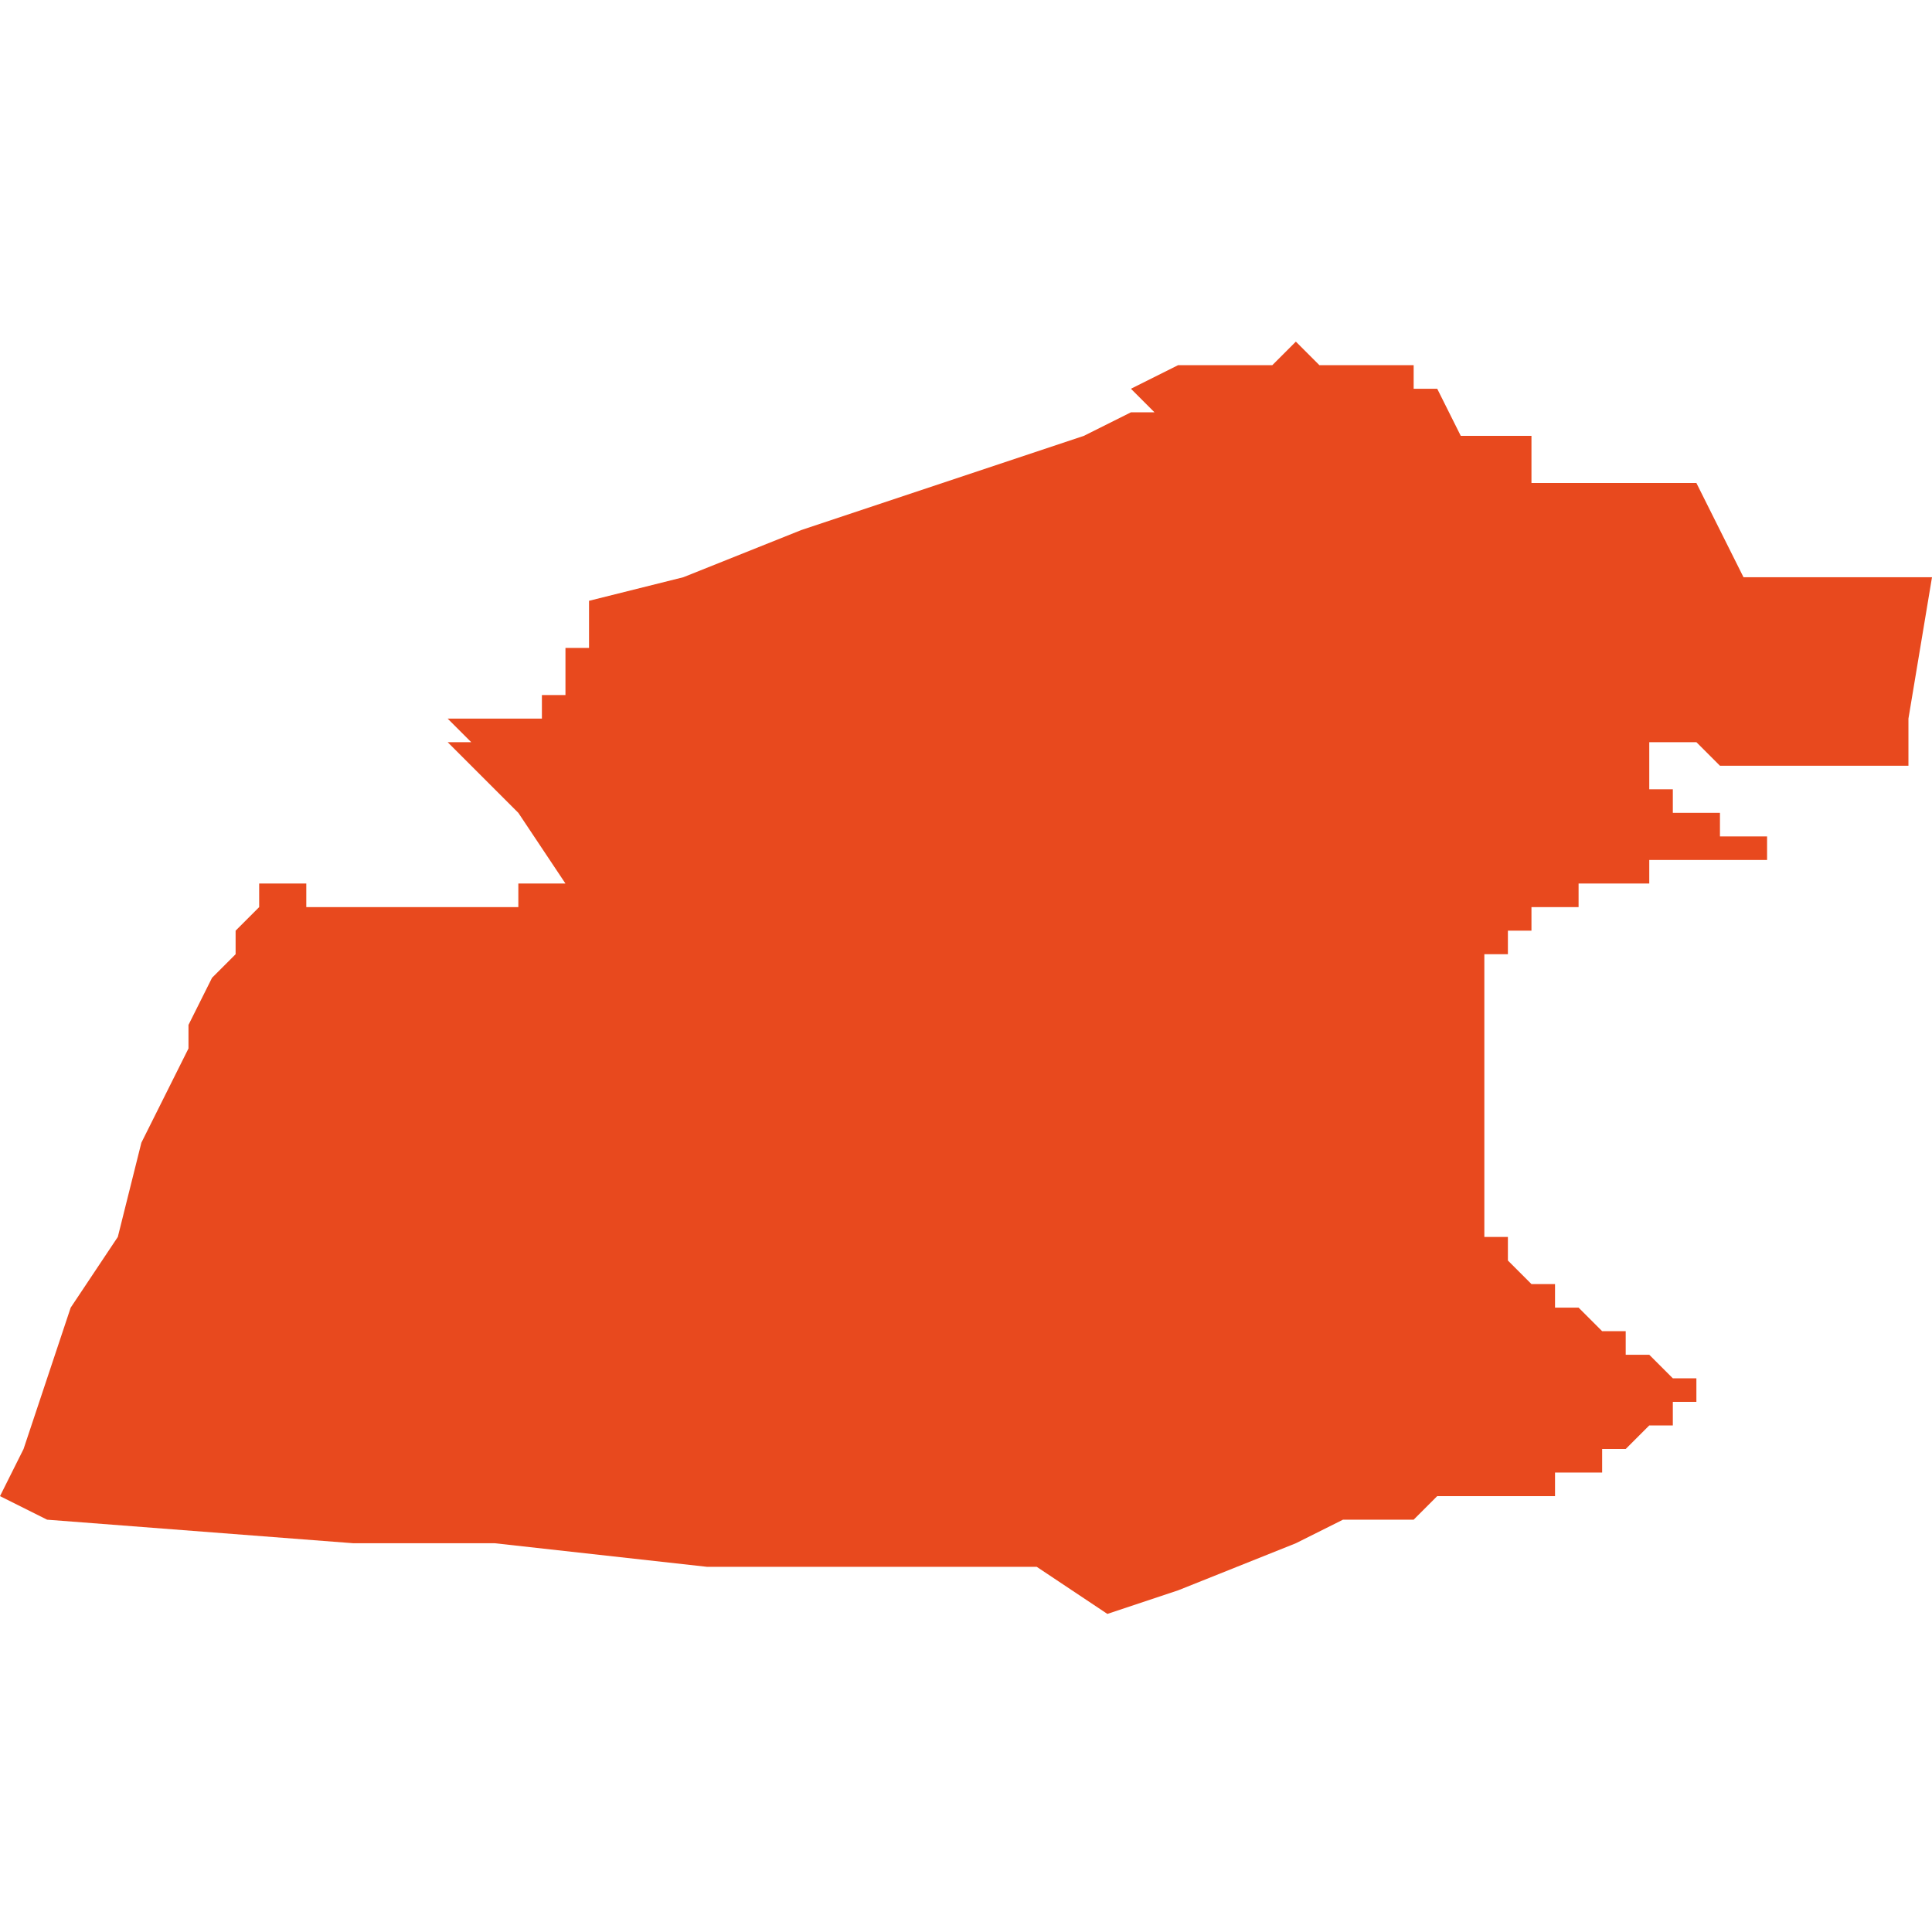 <svg xmlns="http://www.w3.org/2000/svg" xmlns:xlink="http://www.w3.org/1999/xlink" height="300" width="300" viewBox="4.108 -51.737 0.082 0.053"><path d="M 4.189 -51.719 L 4.189 -51.721 4.19 -51.727 4.182 -51.727 4.18 -51.731 4.173 -51.731 4.173 -51.733 4.17 -51.733 4.169 -51.735 4.169 -51.735 4.168 -51.735 4.168 -51.735 4.168 -51.736 4.167 -51.736 4.166 -51.736 4.166 -51.736 4.165 -51.736 4.165 -51.736 4.165 -51.736 4.164 -51.736 4.163 -51.737 4.163 -51.737 4.162 -51.736 4.162 -51.736 4.161 -51.736 4.161 -51.736 4.16 -51.736 4.158 -51.736 4.156 -51.735 4.157 -51.734 4.156 -51.734 4.156 -51.734 4.156 -51.734 4.154 -51.733 4.148 -51.731 4.142 -51.729 4.137 -51.727 4.133 -51.726 4.133 -51.726 4.133 -51.726 4.133 -51.726 4.133 -51.726 4.133 -51.725 4.133 -51.725 4.133 -51.725 4.133 -51.725 4.132 -51.725 4.132 -51.725 4.133 -51.725 4.133 -51.725 4.133 -51.725 4.133 -51.725 4.133 -51.724 4.133 -51.724 4.133 -51.724 4.133 -51.724 4.132 -51.724 4.132 -51.724 4.132 -51.724 4.132 -51.724 4.132 -51.724 4.132 -51.723 4.132 -51.723 4.132 -51.723 4.132 -51.723 4.132 -51.722 4.132 -51.722 4.132 -51.722 4.131 -51.722 4.131 -51.722 4.131 -51.722 4.131 -51.722 4.131 -51.722 4.131 -51.722 4.131 -51.722 4.131 -51.722 4.131 -51.722 4.131 -51.722 4.131 -51.721 4.131 -51.721 4.131 -51.721 4.13 -51.721 4.13 -51.721 4.13 -51.721 4.13 -51.721 4.13 -51.721 4.13 -51.721 4.13 -51.721 4.13 -51.721 4.13 -51.721 4.13 -51.721 4.13 -51.721 4.13 -51.721 4.13 -51.721 4.13 -51.721 4.129 -51.721 4.129 -51.721 4.129 -51.721 4.129 -51.721 4.129 -51.721 4.129 -51.721 4.129 -51.721 4.129 -51.721 4.129 -51.721 4.129 -51.721 4.129 -51.721 4.129 -51.721 4.129 -51.721 4.129 -51.721 4.129 -51.721 4.129 -51.721 4.128 -51.721 4.128 -51.721 4.128 -51.721 4.128 -51.721 4.128 -51.721 4.128 -51.721 4.128 -51.721 4.128 -51.721 4.128 -51.721 4.128 -51.721 4.128 -51.721 4.128 -51.721 4.128 -51.721 4.127 -51.721 4.127 -51.721 4.127 -51.721 4.127 -51.721 4.128 -51.72 4.128 -51.72 4.127 -51.72 4.127 -51.72 4.127 -51.72 4.127 -51.72 4.127 -51.72 4.127 -51.72 4.127 -51.72 4.127 -51.72 4.127 -51.72 4.128 -51.719 4.13 -51.717 4.13 -51.717 4.132 -51.714 4.132 -51.714 4.132 -51.714 4.131 -51.714 4.131 -51.714 4.131 -51.714 4.131 -51.714 4.131 -51.714 4.13 -51.714 4.13 -51.714 4.13 -51.713 4.13 -51.713 4.13 -51.713 4.129 -51.713 4.129 -51.713 4.129 -51.713 4.129 -51.713 4.129 -51.713 4.128 -51.713 4.128 -51.713 4.128 -51.713 4.128 -51.713 4.128 -51.713 4.128 -51.713 4.127 -51.713 4.127 -51.713 4.127 -51.713 4.127 -51.713 4.126 -51.713 4.126 -51.713 4.126 -51.713 4.125 -51.713 4.125 -51.713 4.124 -51.713 4.124 -51.713 4.124 -51.713 4.124 -51.713 4.123 -51.713 4.123 -51.713 4.123 -51.713 4.123 -51.713 4.122 -51.713 4.122 -51.713 4.122 -51.713 4.121 -51.713 4.121 -51.714 4.12 -51.714 4.12 -51.714 4.12 -51.714 4.119 -51.714 4.119 -51.714 4.119 -51.714 4.119 -51.714 4.119 -51.714 4.119 -51.714 4.119 -51.714 4.119 -51.714 4.119 -51.713 4.119 -51.713 4.119 -51.713 4.119 -51.713 4.119 -51.713 4.119 -51.713 4.119 -51.713 4.119 -51.713 4.119 -51.713 4.118 -51.712 4.118 -51.711 4.118 -51.711 4.117 -51.71 4.116 -51.708 4.116 -51.708 4.116 -51.708 4.116 -51.708 4.116 -51.708 4.116 -51.708 4.116 -51.707 4.114 -51.703 4.114 -51.703 4.113 -51.699 4.111 -51.696 4.109 -51.69 4.108 -51.688 4.11 -51.687 4.123 -51.686 4.129 -51.686 4.138 -51.685 4.152 -51.685 4.152 -51.685 4.155 -51.683 4.158 -51.684 4.163 -51.686 4.165 -51.687 4.165 -51.687 4.165 -51.687 4.166 -51.687 4.166 -51.687 4.166 -51.687 4.166 -51.687 4.166 -51.687 4.166 -51.687 4.166 -51.687 4.166 -51.687 4.166 -51.687 4.166 -51.687 4.167 -51.687 4.167 -51.687 4.167 -51.687 4.167 -51.687 4.168 -51.687 4.168 -51.687 4.168 -51.687 4.168 -51.687 4.169 -51.688 4.169 -51.688 4.169 -51.688 4.169 -51.688 4.169 -51.688 4.17 -51.688 4.17 -51.688 4.17 -51.688 4.17 -51.688 4.17 -51.688 4.171 -51.688 4.171 -51.688 4.171 -51.688 4.171 -51.688 4.171 -51.688 4.172 -51.688 4.172 -51.688 4.172 -51.688 4.172 -51.688 4.172 -51.688 4.172 -51.688 4.173 -51.688 4.173 -51.688 4.173 -51.688 4.173 -51.688 4.173 -51.688 4.173 -51.688 4.173 -51.688 4.173 -51.688 4.173 -51.688 4.173 -51.688 4.173 -51.688 4.174 -51.688 4.174 -51.688 4.174 -51.688 4.174 -51.689 4.174 -51.689 4.174 -51.689 4.175 -51.689 4.175 -51.689 4.175 -51.689 4.175 -51.689 4.175 -51.689 4.175 -51.689 4.175 -51.689 4.176 -51.689 4.176 -51.689 4.176 -51.689 4.176 -51.689 4.176 -51.689 4.176 -51.689 4.176 -51.69 4.176 -51.69 4.176 -51.69 4.176 -51.69 4.177 -51.69 4.177 -51.69 4.177 -51.69 4.177 -51.69 4.177 -51.69 4.177 -51.69 4.178 -51.691 4.178 -51.691 4.178 -51.691 4.178 -51.691 4.178 -51.691 4.178 -51.691 4.179 -51.691 4.179 -51.691 4.179 -51.692 4.179 -51.692 4.179 -51.692 4.18 -51.692 4.18 -51.692 4.18 -51.692 4.18 -51.692 4.18 -51.692 4.18 -51.692 4.18 -51.692 4.18 -51.692 4.18 -51.692 4.18 -51.692 4.18 -51.692 4.18 -51.693 4.179 -51.693 4.179 -51.693 4.179 -51.693 4.179 -51.693 4.178 -51.693 4.179 -51.693 4.178 -51.694 4.178 -51.694 4.178 -51.694 4.177 -51.694 4.177 -51.694 4.177 -51.694 4.177 -51.694 4.177 -51.695 4.177 -51.695 4.177 -51.695 4.177 -51.695 4.176 -51.695 4.176 -51.695 4.176 -51.695 4.176 -51.695 4.176 -51.695 4.176 -51.695 4.176 -51.695 4.176 -51.695 4.176 -51.695 4.176 -51.695 4.175 -51.696 4.175 -51.696 4.175 -51.696 4.175 -51.696 4.175 -51.696 4.175 -51.696 4.175 -51.696 4.175 -51.696 4.175 -51.696 4.175 -51.696 4.175 -51.696 4.174 -51.696 4.174 -51.696 4.174 -51.697 4.173 -51.697 4.173 -51.697 4.173 -51.697 4.173 -51.697 4.173 -51.697 4.173 -51.697 4.173 -51.697 4.172 -51.698 4.172 -51.698 4.172 -51.698 4.172 -51.698 4.172 -51.698 4.172 -51.698 4.172 -51.698 4.172 -51.698 4.172 -51.698 4.172 -51.698 4.172 -51.698 4.172 -51.698 4.172 -51.699 4.172 -51.699 4.171 -51.699 4.171 -51.699 4.171 -51.699 4.171 -51.699 4.171 -51.699 4.171 -51.699 4.171 -51.699 4.171 -51.699 4.171 -51.699 4.171 -51.7 4.171 -51.7 4.171 -51.7 4.171 -51.7 4.171 -51.7 4.171 -51.7 4.171 -51.7 4.171 -51.7 4.171 -51.701 4.171 -51.701 4.171 -51.701 4.171 -51.701 4.171 -51.702 4.171 -51.702 4.171 -51.702 4.171 -51.702 4.171 -51.702 4.171 -51.702 4.171 -51.702 4.171 -51.702 4.171 -51.702 4.171 -51.703 4.171 -51.703 4.171 -51.703 4.171 -51.703 4.171 -51.703 4.171 -51.703 4.171 -51.704 4.171 -51.704 4.171 -51.704 4.171 -51.704 4.171 -51.704 4.171 -51.704 4.171 -51.704 4.171 -51.704 4.171 -51.704 4.171 -51.704 4.171 -51.704 4.171 -51.705 4.171 -51.705 4.171 -51.705 4.171 -51.705 4.171 -51.705 4.171 -51.705 4.171 -51.705 4.171 -51.705 4.171 -51.705 4.171 -51.705 4.171 -51.705 4.171 -51.706 4.171 -51.706 4.171 -51.706 4.171 -51.706 4.171 -51.706 4.171 -51.706 4.171 -51.706 4.171 -51.706 4.171 -51.707 4.171 -51.707 4.171 -51.707 4.171 -51.707 4.171 -51.707 4.171 -51.707 4.171 -51.707 4.171 -51.707 4.171 -51.708 4.171 -51.708 4.171 -51.708 4.171 -51.708 4.171 -51.708 4.171 -51.708 4.171 -51.708 4.171 -51.709 4.171 -51.709 4.171 -51.709 4.171 -51.709 4.171 -51.709 4.171 -51.709 4.171 -51.709 4.171 -51.709 4.171 -51.709 4.171 -51.709 4.171 -51.709 4.171 -51.709 4.171 -51.709 4.171 -51.709 4.171 -51.709 4.171 -51.709 4.171 -51.709 4.171 -51.71 4.171 -51.71 4.171 -51.71 4.171 -51.71 4.171 -51.71 4.171 -51.71 4.171 -51.71 4.171 -51.71 4.171 -51.71 4.171 -51.71 4.171 -51.71 4.171 -51.71 4.171 -51.71 4.171 -51.71 4.171 -51.71 4.171 -51.711 4.171 -51.711 4.171 -51.711 4.171 -51.711 4.171 -51.711 4.171 -51.711 4.171 -51.711 4.171 -51.711 4.171 -51.711 4.171 -51.711 4.171 -51.711 4.171 -51.711 4.171 -51.711 4.171 -51.711 4.171 -51.711 4.172 -51.711 4.172 -51.711 4.172 -51.711 4.172 -51.711 4.172 -51.711 4.172 -51.711 4.172 -51.712 4.172 -51.712 4.172 -51.712 4.172 -51.712 4.172 -51.712 4.172 -51.712 4.172 -51.712 4.172 -51.712 4.172 -51.712 4.172 -51.712 4.173 -51.712 4.173 -51.712 4.173 -51.712 4.173 -51.712 4.173 -51.713 4.173 -51.713 4.173 -51.713 4.173 -51.713 4.173 -51.713 4.174 -51.713 4.174 -51.713 4.174 -51.713 4.174 -51.713 4.174 -51.713 4.174 -51.713 4.174 -51.713 4.174 -51.713 4.174 -51.713 4.175 -51.713 4.175 -51.713 4.175 -51.714 4.176 -51.714 4.176 -51.714 4.176 -51.714 4.177 -51.714 4.177 -51.714 4.178 -51.714 4.178 -51.714 4.178 -51.715 4.178 -51.715 4.179 -51.715 4.179 -51.715 4.179 -51.715 4.179 -51.715 4.179 -51.715 4.179 -51.715 4.179 -51.715 4.179 -51.715 4.18 -51.715 4.18 -51.715 4.18 -51.715 4.181 -51.715 4.181 -51.715 4.181 -51.715 4.181 -51.715 4.182 -51.715 4.182 -51.715 4.182 -51.715 4.182 -51.715 4.183 -51.715 4.183 -51.715 4.183 -51.715 4.183 -51.715 4.183 -51.715 4.183 -51.715 4.183 -51.715 4.183 -51.715 4.183 -51.715 4.183 -51.715 4.183 -51.716 4.183 -51.716 4.183 -51.716 4.183 -51.716 4.183 -51.716 4.183 -51.716 4.183 -51.716 4.183 -51.716 4.183 -51.716 4.183 -51.716 4.182 -51.716 4.182 -51.716 4.182 -51.716 4.182 -51.716 4.182 -51.716 4.182 -51.716 4.182 -51.716 4.182 -51.716 4.182 -51.716 4.182 -51.716 4.182 -51.716 4.182 -51.716 4.182 -51.716 4.181 -51.716 4.181 -51.717 4.181 -51.717 4.181 -51.717 4.181 -51.717 4.181 -51.717 4.181 -51.717 4.181 -51.717 4.181 -51.717 4.181 -51.717 4.181 -51.717 4.181 -51.717 4.181 -51.717 4.181 -51.717 4.18 -51.717 4.18 -51.717 4.18 -51.717 4.18 -51.717 4.18 -51.717 4.18 -51.717 4.18 -51.717 4.18 -51.717 4.18 -51.717 4.179 -51.717 4.179 -51.717 4.179 -51.718 4.179 -51.718 4.179 -51.718 4.179 -51.718 4.179 -51.718 4.179 -51.718 4.179 -51.718 4.179 -51.718 4.179 -51.718 4.179 -51.718 4.179 -51.718 4.179 -51.718 4.178 -51.718 4.178 -51.718 4.178 -51.718 4.178 -51.718 4.178 -51.718 4.178 -51.718 4.178 -51.718 4.178 -51.718 4.178 -51.718 4.178 -51.718 4.178 -51.718 4.178 -51.719 4.178 -51.719 4.178 -51.719 4.178 -51.719 4.178 -51.719 4.178 -51.719 4.178 -51.719 4.178 -51.719 4.178 -51.719 4.178 -51.719 4.178 -51.719 4.178 -51.719 4.178 -51.719 4.178 -51.72 4.178 -51.72 4.178 -51.72 4.178 -51.72 4.178 -51.72 4.178 -51.72 4.178 -51.72 4.178 -51.72 4.178 -51.72 4.178 -51.72 4.178 -51.72 4.178 -51.72 4.178 -51.72 4.178 -51.72 4.178 -51.72 4.179 -51.72 4.179 -51.72 4.179 -51.72 4.18 -51.72 4.181 -51.719 4.181 -51.719 4.181 -51.719 4.181 -51.719 4.181 -51.719 4.182 -51.719 4.182 -51.719 4.183 -51.719 4.183 -51.719 4.183 -51.719 4.183 -51.719 4.183 -51.719 4.183 -51.719 4.184 -51.719 4.184 -51.719 4.184 -51.719 4.184 -51.719 4.184 -51.719 4.184 -51.719 4.185 -51.719 4.185 -51.719 4.185 -51.719 4.186 -51.719 4.186 -51.719 4.187 -51.719 4.187 -51.719 4.187 -51.719 4.188 -51.719 4.188 -51.719 4.188 -51.719 4.188 -51.719 4.188 -51.719 4.188 -51.719 4.188 -51.719 4.188 -51.719 4.188 -51.719 4.188 -51.719 4.188 -51.719 Z" fill="#e8491e" /></svg>